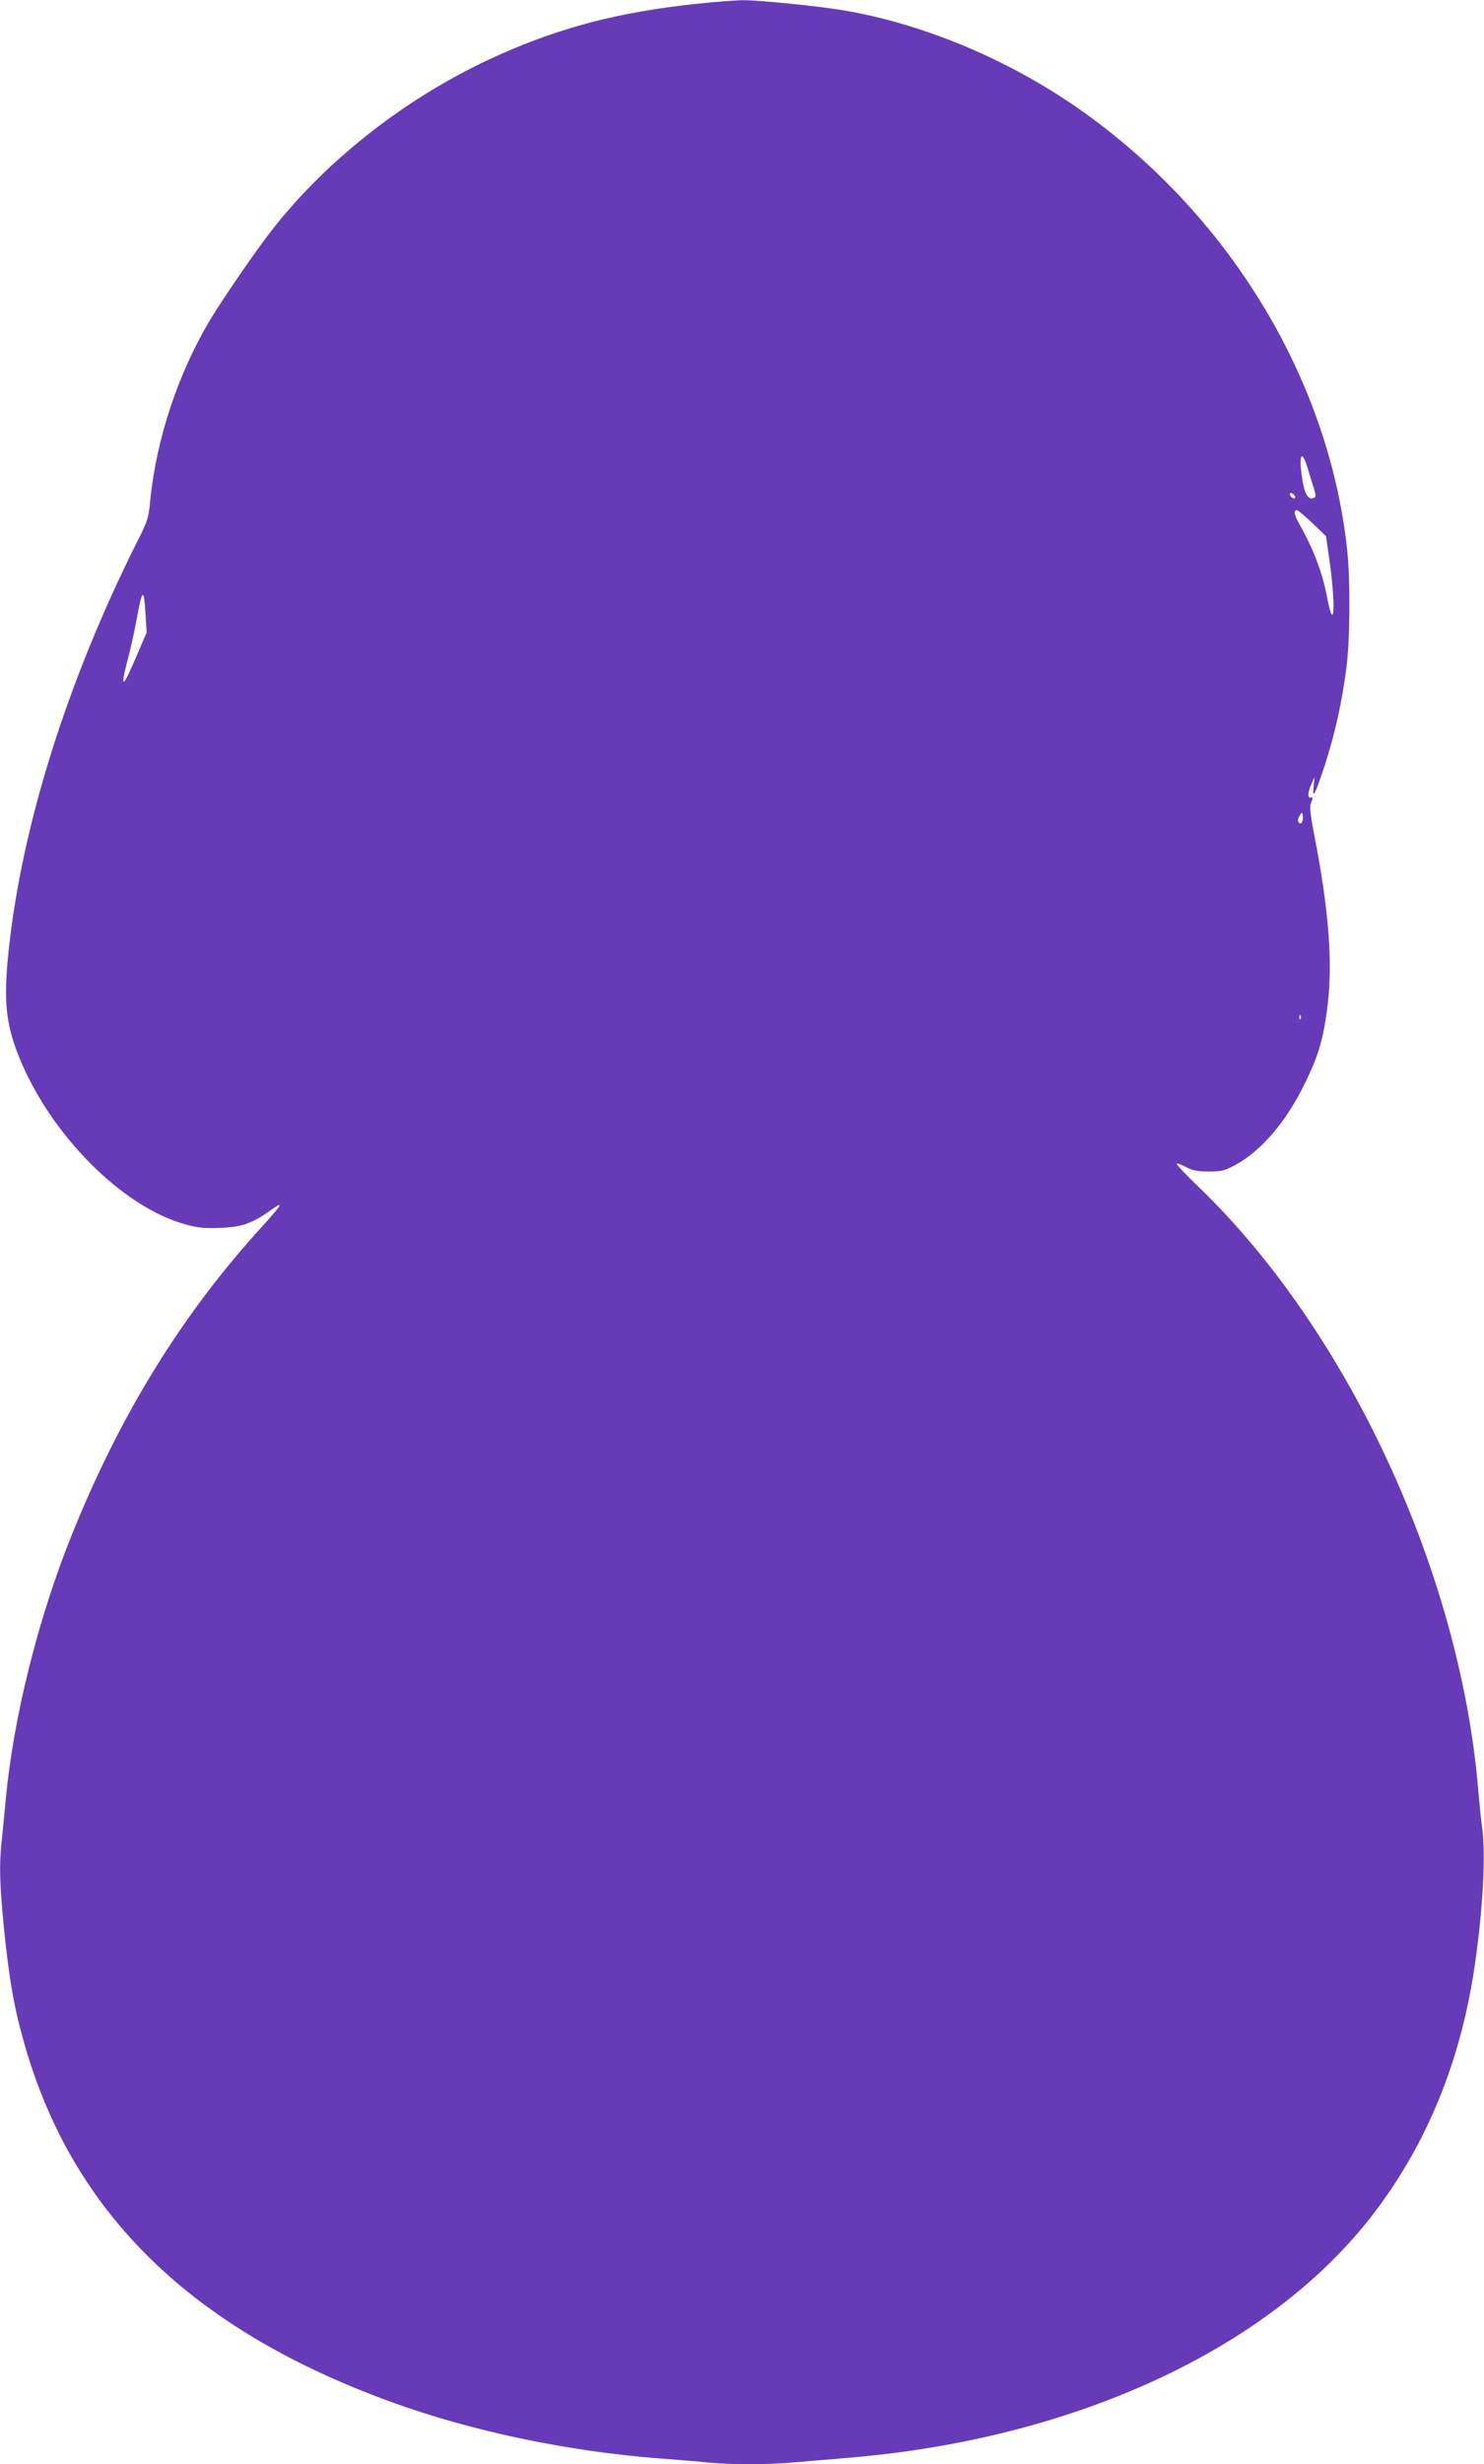 <?xml version="1.0" standalone="no"?>
<!DOCTYPE svg PUBLIC "-//W3C//DTD SVG 20010904//EN"
 "http://www.w3.org/TR/2001/REC-SVG-20010904/DTD/svg10.dtd">
<svg version="1.0" xmlns="http://www.w3.org/2000/svg"
 width="771pt" height="1280pt" viewBox="0 0 771 1280"
 preserveAspectRatio="xMidYMid meet">
<g transform="translate(0,1280) scale(0.1,-0.1)"
fill="#673ab7" stroke="none">
<path d="M3617 12780 c-394 -42 -694 -119 -1017 -262 -464 -205 -898 -539
-1195 -923 -82 -106 -249 -349 -313 -456 -165 -275 -280 -620 -311 -935 -9
-94 -13 -109 -67 -215 -364 -726 -600 -1475 -669 -2126 -27 -258 -16 -376 52
-548 161 -405 537 -785 867 -875 64 -18 99 -21 180 -18 113 4 168 24 266 94
66 48 56 28 -41 -79 -422 -460 -746 -986 -999 -1617 -174 -434 -300 -942 -340
-1365 -6 -66 -15 -159 -20 -206 -15 -126 -12 -231 9 -449 28 -282 55 -434 111
-628 253 -874 868 -1472 1901 -1848 418 -152 916 -257 1399 -294 80 -6 192
-15 249 -21 135 -12 303 -12 449 1 65 5 198 17 297 25 1172 101 2177 570 2709
1264 282 368 459 804 530 1306 41 288 55 557 37 697 -6 40 -15 132 -21 203
-96 1133 -680 2389 -1458 3135 -63 61 -112 113 -109 116 3 3 25 -5 49 -18 34
-18 59 -23 118 -23 67 0 82 4 140 35 134 73 263 224 360 424 69 140 94 226
115 384 31 231 10 509 -65 895 -21 109 -27 155 -20 173 13 32 13 35 -2 31 -16
-3 -13 32 7 75 l15 33 -5 -50 c-8 -74 8 -42 60 117 51 158 87 321 110 498 19
143 21 450 5 605 -91 878 -598 1727 -1360 2275 -374 269 -823 461 -1250 535
-133 23 -451 55 -535 54 -38 -1 -145 -9 -238 -19z m3177 -2413 c9 -28 22 -74
31 -100 13 -43 13 -49 -1 -54 -28 -11 -48 24 -60 109 -17 120 0 146 30 45z
m-66 -146 c3 -8 -1 -12 -9 -9 -7 2 -15 10 -17 17 -3 8 1 12 9 9 7 -2 15 -10
17 -17z m90 -138 l71 -68 16 -110 c36 -247 28 -407 -10 -209 -24 129 -70 250
-145 383 -27 49 -31 71 -11 71 4 0 40 -30 79 -67z m-6062 -474 l6 -94 -51
-119 c-75 -177 -89 -182 -46 -16 14 52 34 144 45 203 29 162 38 166 46 26z
m6010 -1076 c-5 -12 -10 -13 -17 -6 -8 8 -7 18 2 34 12 21 14 22 17 6 2 -10 1
-25 -2 -34z m-9 -1025 c-3 -8 -6 -5 -6 6 -1 11 2 17 5 13 3 -3 4 -12 1 -19z"/>
</g>
</svg>
